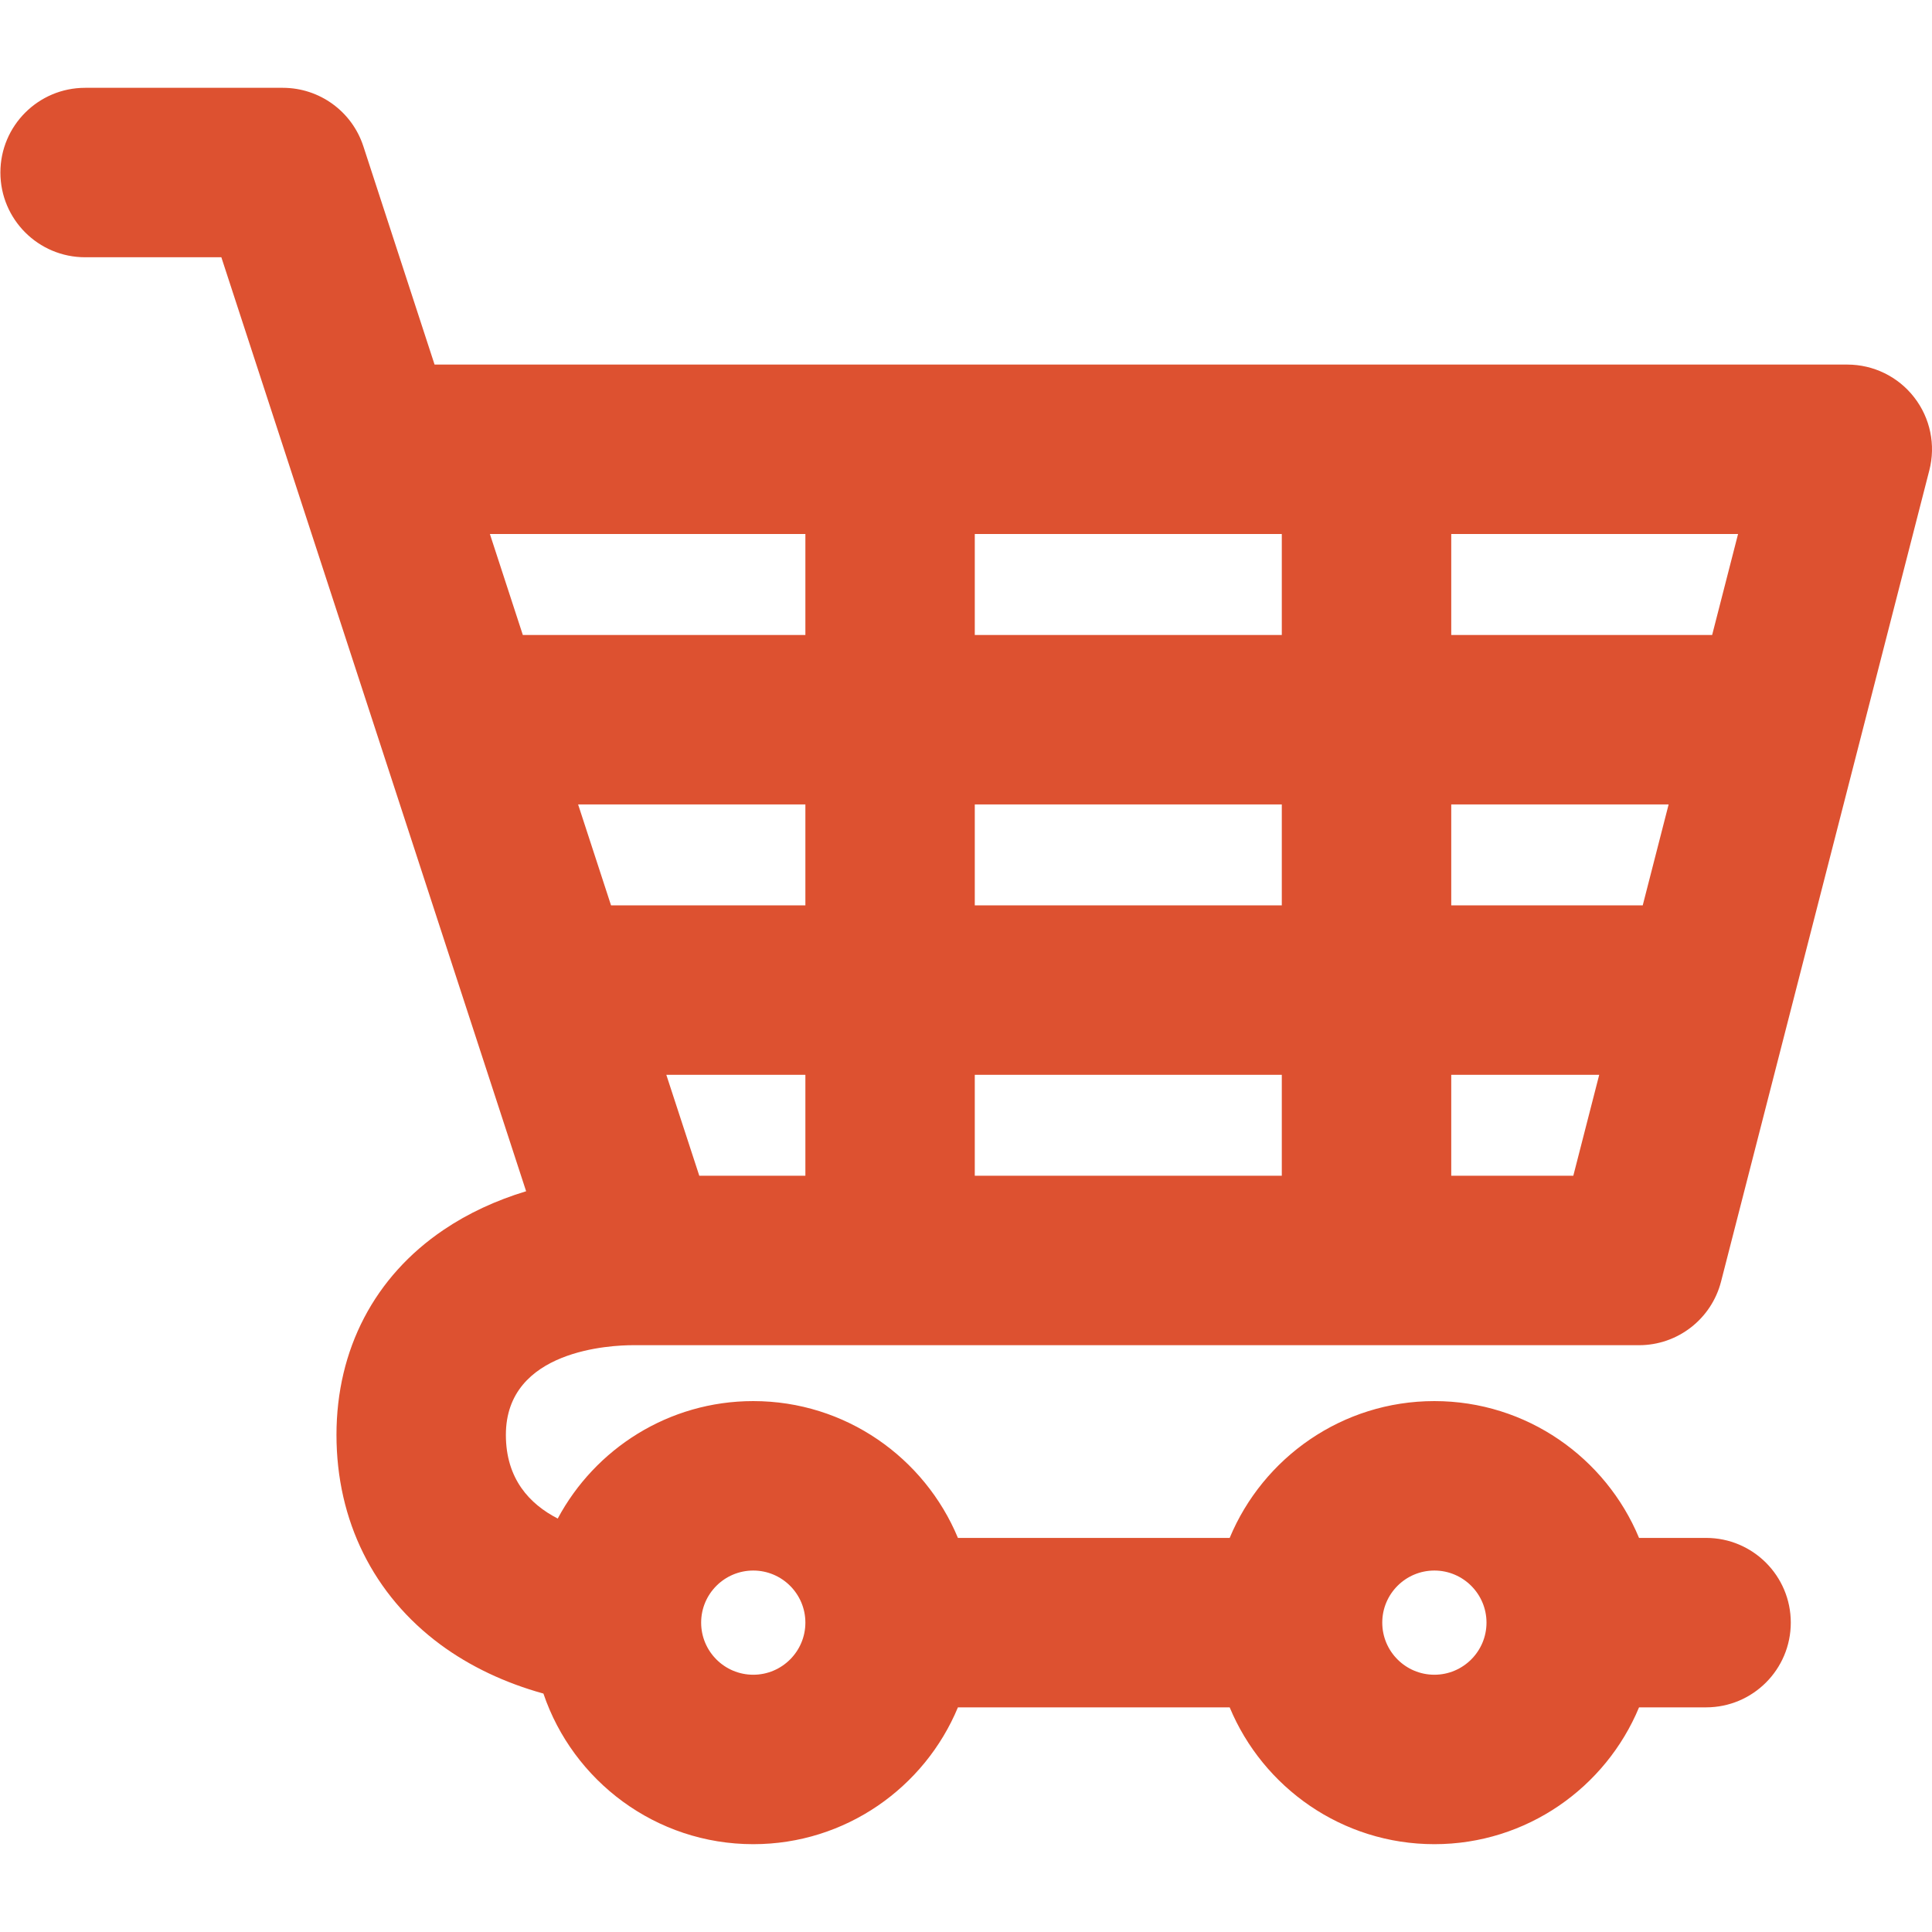 <?xml version="1.0" encoding="UTF-8" standalone="no"?><!DOCTYPE svg PUBLIC "-//W3C//DTD SVG 1.1//EN" "http://www.w3.org/Graphics/SVG/1.1/DTD/svg11.dtd"><svg width="100%" height="100%" viewBox="0 0 44 44" version="1.1" xmlns="http://www.w3.org/2000/svg" xmlns:xlink="http://www.w3.org/1999/xlink" xml:space="preserve" xmlns:serif="http://www.serif.com/" style="fill-rule:evenodd;clip-rule:evenodd;stroke-linejoin:round;stroke-miterlimit:2;"><path d="M18.342,12.162l-0,2.299l-6.435,-0l-0.75,-2.299l7.185,-0Zm20.651,2.299l-5.942,-0l-0,-2.299l6.532,-0l-0.59,2.299Zm-5.942,12.316l-0,-2.299l3.37,-0l-0.59,2.299l-2.78,-0Zm-14.709,-2.299l-0,2.299l-2.416,-0l-0.751,-2.299l3.167,-0Zm-0,-3.859l-4.426,-0l-0.75,-2.299l5.176,-0l-0,2.299Zm10.85,3.859l-0,2.299l-6.992,-0l0,-2.299l6.992,-0Zm8.22,-3.859l-4.361,-0l-0,-2.299l4.951,-0l-0.59,2.299Zm-15.212,-6.158l0,-2.299l6.992,-0l-0,2.299l-6.992,-0Zm6.992,3.859l-0,2.299l-6.992,-0l0,-2.299l6.992,-0Zm3.475,17.448c0.654,-0 1.187,0.532 1.187,1.186c-0,0.655 -0.533,1.187 -1.187,1.187c-0.655,0 -1.187,-0.532 -1.187,-1.187c-0,-0.654 0.532,-1.186 1.187,-1.186m-15.512,2.373c-0.655,0 -1.187,-0.532 -1.187,-1.187c0,-0.654 0.532,-1.186 1.187,-1.186c0.654,-0 1.187,0.532 1.187,1.186c-0,0.655 -0.533,1.187 -1.187,1.187m-2.739,-7.505l22.912,-0c0.88,-0 1.649,-0.597 1.868,-1.45l4.743,-18.474c0.149,-0.578 0.022,-1.191 -0.344,-1.662c-0.365,-0.472 -0.928,-0.747 -1.524,-0.747l-32.174,-0l-1.622,-4.972c-0.259,-0.794 -0.999,-1.331 -1.834,-1.331l-4.502,0c-1.066,0 -1.93,0.864 -1.93,1.929c0,1.066 0.864,1.93 1.93,1.93l3.102,-0l6.941,21.271c-0.687,0.208 -1.324,0.503 -1.879,0.879c-1.574,1.064 -2.44,2.723 -2.44,4.669c-0,1.951 0.84,3.646 2.366,4.775c0.674,0.498 1.473,0.875 2.347,1.117c0.675,1.992 2.562,3.43 4.779,3.43c2.099,0 3.902,-1.289 4.661,-3.116l6.189,-0c0.76,1.827 2.563,3.116 4.662,3.116c2.099,0 3.902,-1.289 4.661,-3.116l1.527,-0c1.065,-0 1.929,-0.864 1.929,-1.93c0,-1.065 -0.864,-1.929 -1.929,-1.929l-1.527,0c-0.759,-1.827 -2.562,-3.116 -4.661,-3.116c-2.099,-0 -3.902,1.289 -4.662,3.116l-6.189,0c-0.759,-1.827 -2.562,-3.116 -4.661,-3.116c-1.926,-0 -3.602,1.085 -4.453,2.675c-0.642,-0.33 -1.181,-0.905 -1.181,-1.906c0,-1.944 2.411,-2.042 2.895,-2.042" style="fill:#dd5130;fill-rule:nonzero;"/></svg>